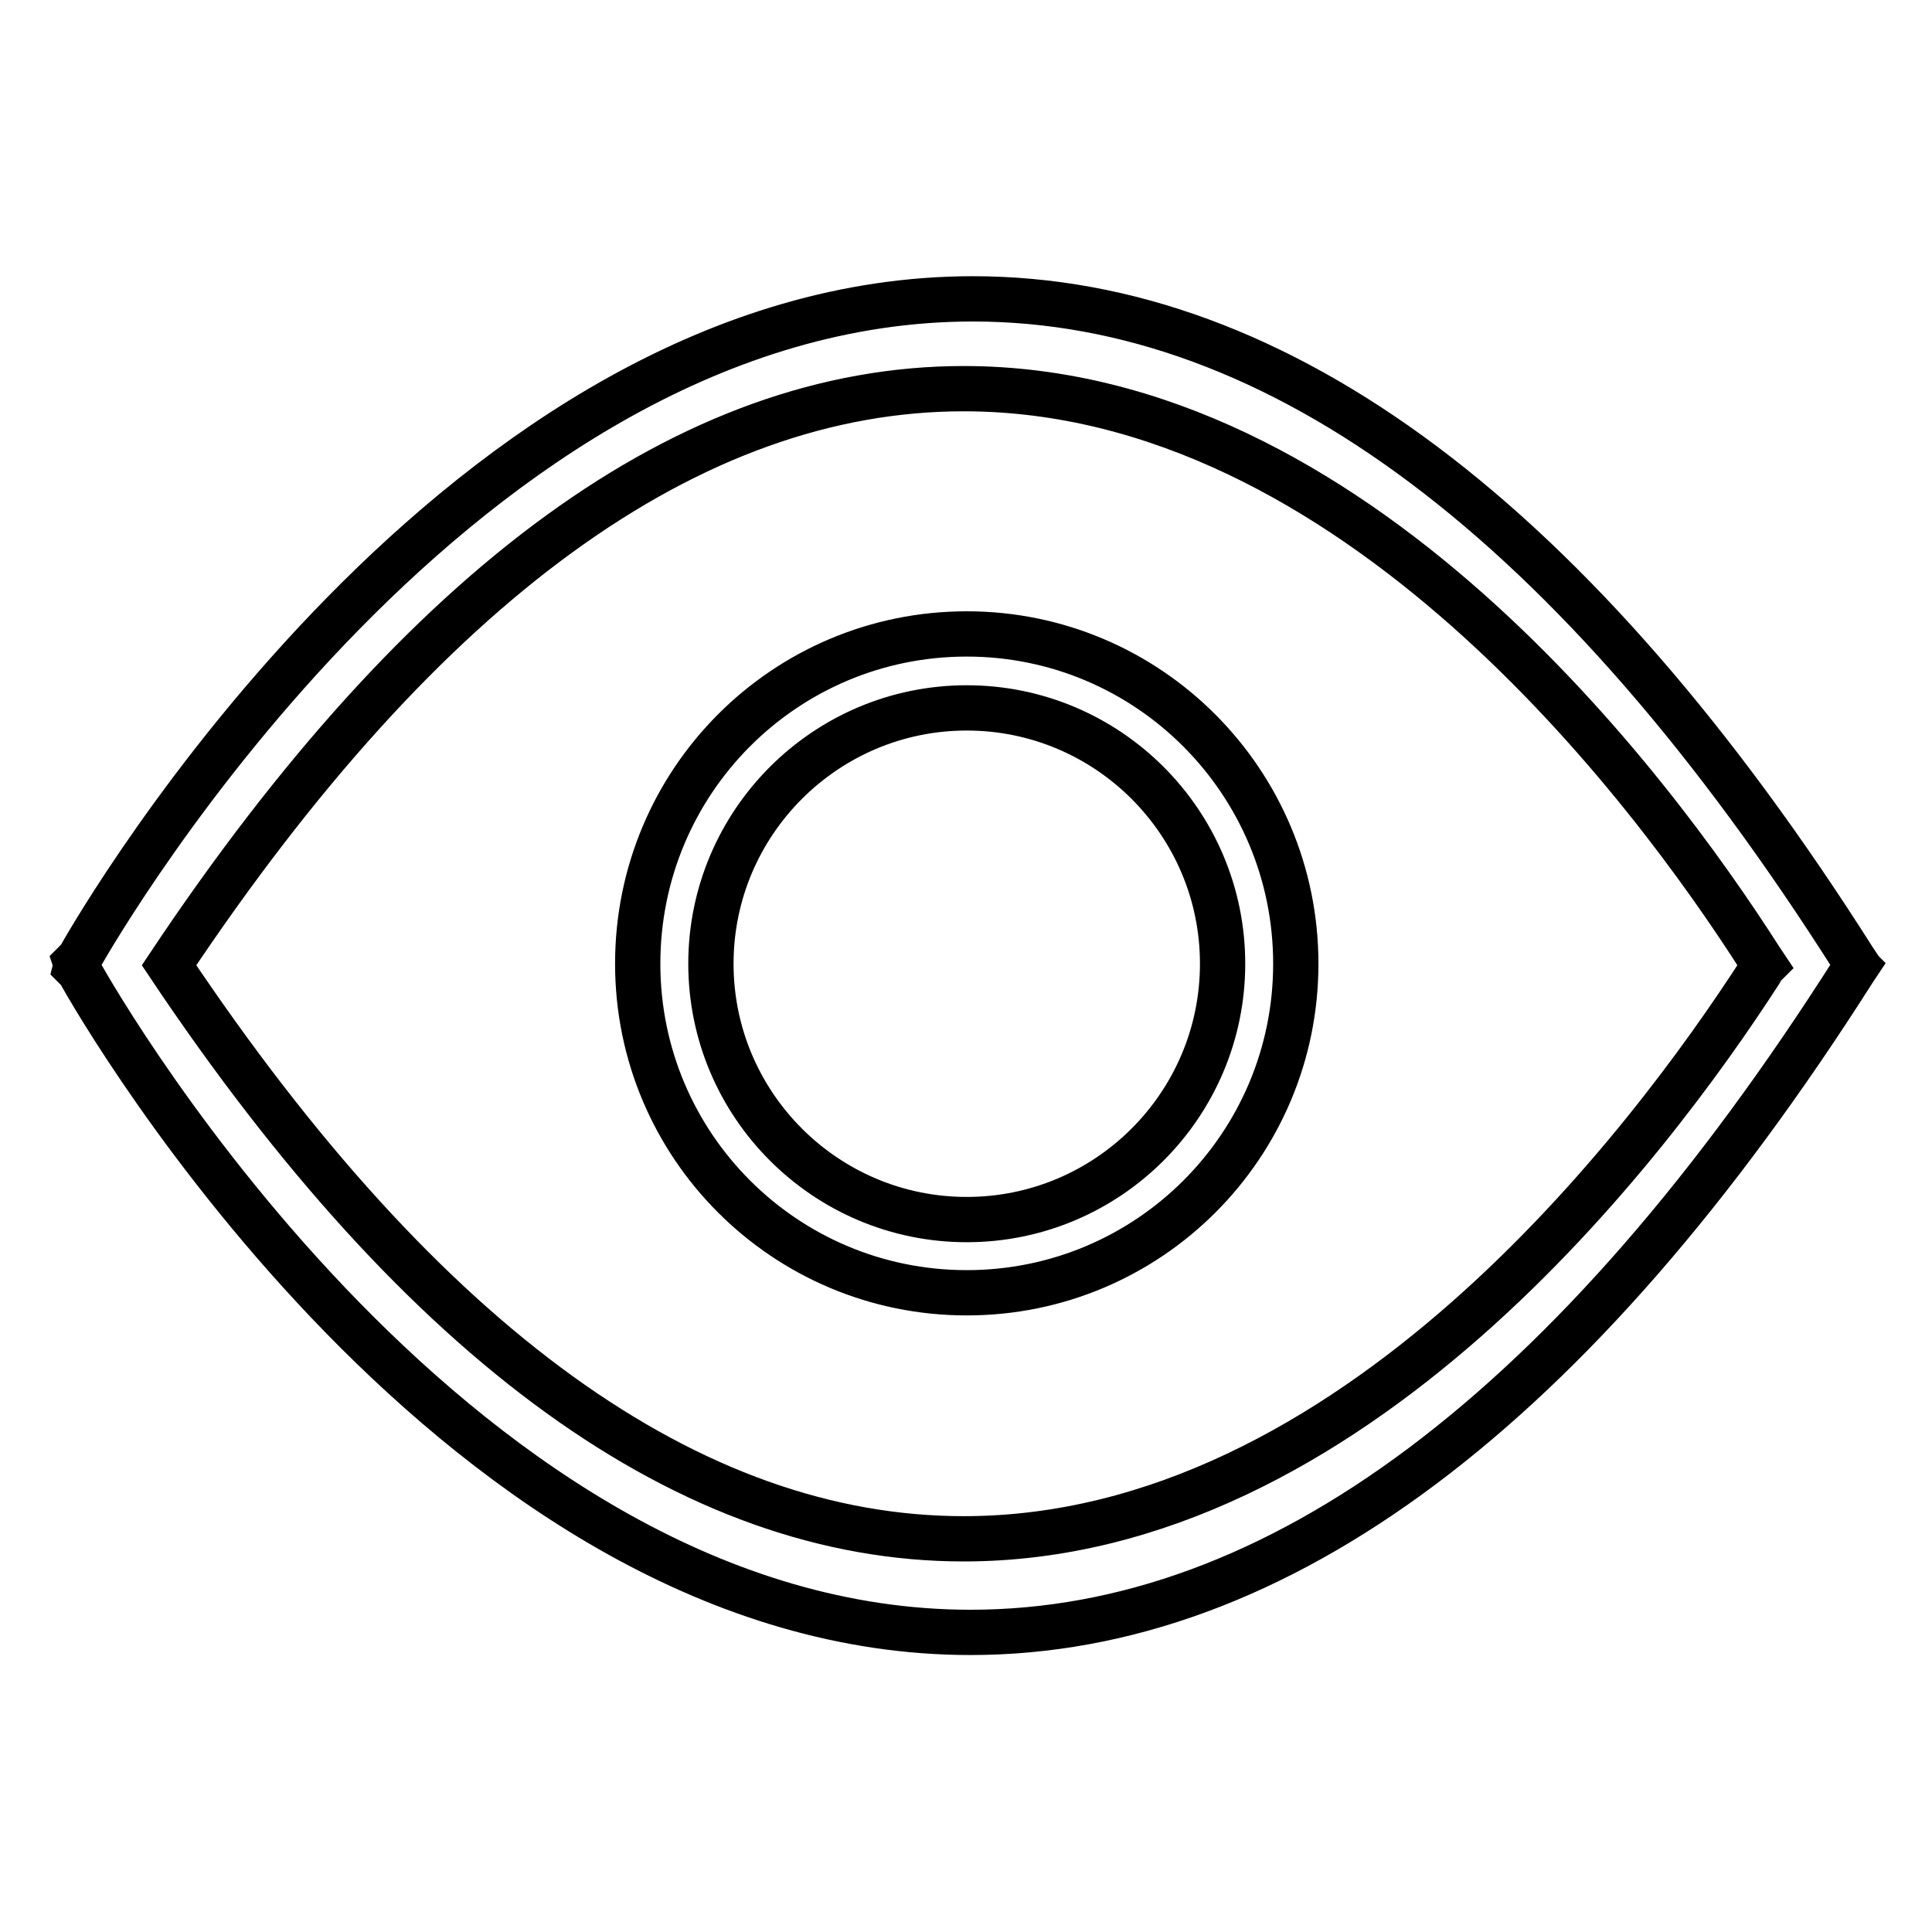 <?xml version="1.0" encoding="utf-8"?>
<!-- Svg Vector Icons : http://www.onlinewebfonts.com/icon -->
<!DOCTYPE svg PUBLIC "-//W3C//DTD SVG 1.1//EN" "http://www.w3.org/Graphics/SVG/1.1/DTD/svg11.dtd">
<svg version="1.1" xmlns="http://www.w3.org/2000/svg" xmlns:xlink="http://www.w3.org/1999/xlink" x="0px" y="0px" viewBox="0 0 256 256" enable-background="new 0 0 256 256" xml:space="preserve">
<g> <path stroke-width="6" fill-opacity="0" stroke="#000000"  d="M128.1,84c-24.1,0-43.6,19.5-43.6,43.7c0,24.1,19.5,43.6,43.6,43.6c24.1,0,43.6-19.5,43.6-43.6 C171.7,103.6,152.2,84,128.1,84z M128.1,161.6c-18.7,0-33.9-15.2-33.9-33.9c0-18.7,15.2-33.9,33.9-33.9c18.7,0,33.9,15.2,33.9,33.9 C162,146.4,146.8,161.6,128.1,161.6z M245.9,127.9l0.1-0.2l-0.4-0.6c-36.8-58-76.1-87.5-116.7-87.5c-67.6,0-115.4,82-118.4,87.4 l-0.5,0.5l0.1,0.3l-0.1,0.4l0.5,0.5c3.1,5.7,50.7,87.6,118.1,87.6h0c40.6,0,80-29.5,117-87.7l0.4-0.6L245.9,127.9z M233.8,127.9 c-0.2,0.2-0.4,0.5-0.6,0.9c-14.6,22.6-54,75.1-105.5,75.1c-36.1,0-71.6-25.6-105.3-76c33.8-50.7,69.2-76.4,105.3-76.4 c51.6,0,91,52.8,105.5,75.5C233.4,127.3,233.6,127.6,233.8,127.9z"/></g>
</svg>